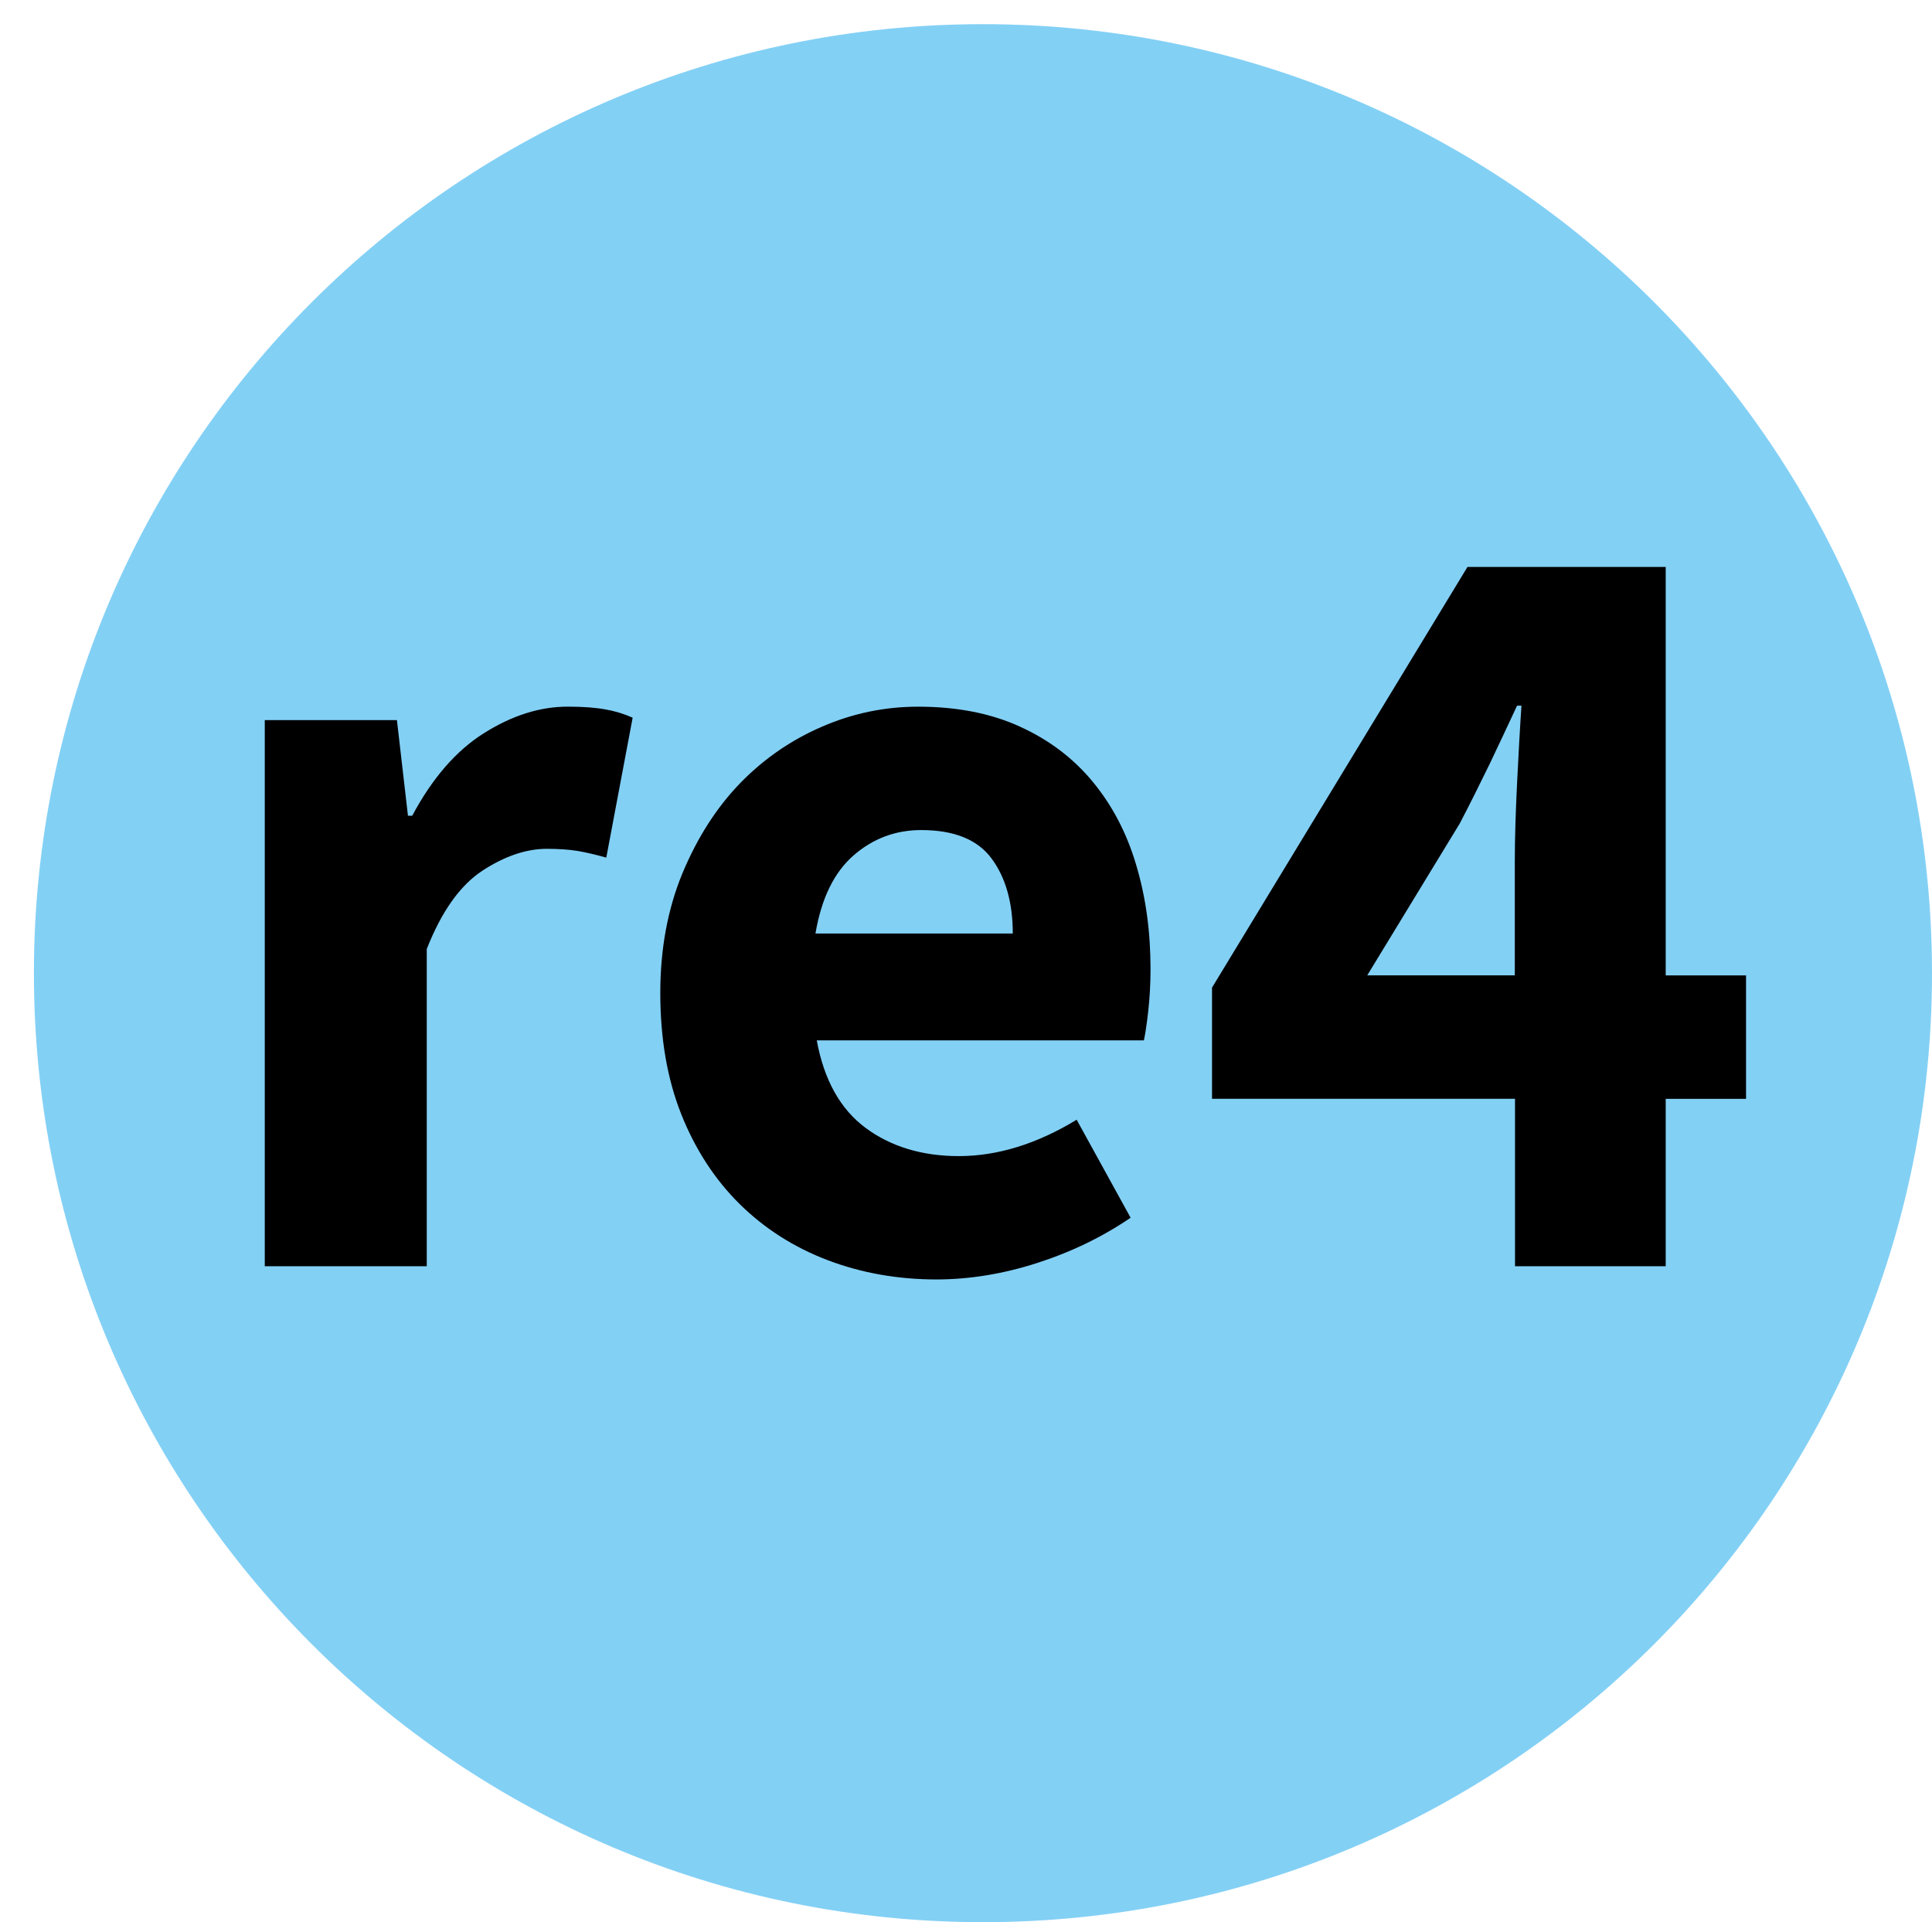 <?xml version="1.0" encoding="utf-8"?>
<!-- Generator: Adobe Illustrator 15.0.0, SVG Export Plug-In . SVG Version: 6.00 Build 0)  -->
<!DOCTYPE svg PUBLIC "-//W3C//DTD SVG 1.1//EN" "http://www.w3.org/Graphics/SVG/1.1/DTD/svg11.dtd">
<svg version="1.1" id="SvgjsSvg1000" xmlns:svgjs="http://svgjs.com/svgjs"
	 xmlns="http://www.w3.org/2000/svg" xmlns:xlink="http://www.w3.org/1999/xlink" x="0px" y="0px" width="65px" height="64.668px"
	 viewBox="0 0 65 64.668" enable-background="new 0 0 65 64.668" xml:space="preserve">
<path fill="#83D0F5" d="M33.07,64.668C50.707,64.668,65,50.377,65,32.741C65,15.107,50.707,0.813,33.07,0.813
	c-17.633,0-31.929,14.292-31.929,31.928C1.142,50.377,15.434,64.668,33.07,64.668"/>
<path d="M49.111,27.706c0.35-0.667,0.68-1.336,1.007-2.005c0.315-0.665,0.626-1.32,0.922-1.96h0.148
	c-0.051,0.738-0.098,1.611-0.148,2.608c-0.049,1.002-0.076,1.887-0.076,2.652v3.813h-4.965L49.111,27.706z M56.041,42.6v-5.632
	h2.703v-4.153h-2.703V19.073h-6.669l-8.595,14.154v3.74h10.194V42.6H56.041L56.041,42.6z M28.717,28.779
	c0.652-0.569,1.413-0.853,2.277-0.853c1.11,0,1.902,0.323,2.371,0.963c0.471,0.641,0.709,1.479,0.709,2.518h-6.639
	C27.637,30.221,28.062,29.349,28.717,28.779 M34.903,42.488c1.152-0.371,2.192-0.877,3.135-1.52l-1.815-3.297
	c-1.333,0.812-2.658,1.224-3.966,1.224c-1.234,0-2.282-0.319-3.13-0.945c-0.855-0.633-1.403-1.615-1.648-2.948h11.006
	c0.048-0.22,0.097-0.55,0.148-1.002c0.049-0.444,0.075-0.911,0.075-1.408c0-1.257-0.161-2.424-0.485-3.5
	c-0.318-1.076-0.808-2.004-1.463-2.796c-0.653-0.791-1.469-1.406-2.448-1.851C33.34,24,32.196,23.775,30.89,23.775
	c-1.115,0-2.19,0.22-3.226,0.669c-1.037,0.445-1.958,1.078-2.763,1.904c-0.801,0.829-1.446,1.843-1.945,3.041
	c-0.493,1.199-0.741,2.535-0.741,4.018c0,1.535,0.235,2.895,0.705,4.079c0.473,1.187,1.126,2.191,1.965,3.022
	c0.84,0.827,1.827,1.457,2.966,1.89c1.132,0.43,2.359,0.647,3.666,0.647C32.627,43.042,33.757,42.858,34.903,42.488 M14.358,42.6
	V31.928c0.495-1.259,1.117-2.137,1.868-2.633c0.756-0.494,1.482-0.738,2.17-0.738c0.393,0,0.741,0.024,1.037,0.071
	c0.297,0.051,0.617,0.127,0.965,0.225l0.887-4.708c-0.27-0.12-0.574-0.218-0.909-0.276c-0.333-0.063-0.761-0.095-1.278-0.095
	c-0.94,0-1.875,0.3-2.816,0.892c-0.94,0.591-1.742,1.521-2.413,2.777h-0.144l-0.371-3.217H8.908v18.375L14.358,42.6L14.358,42.6z"/>
</svg>
